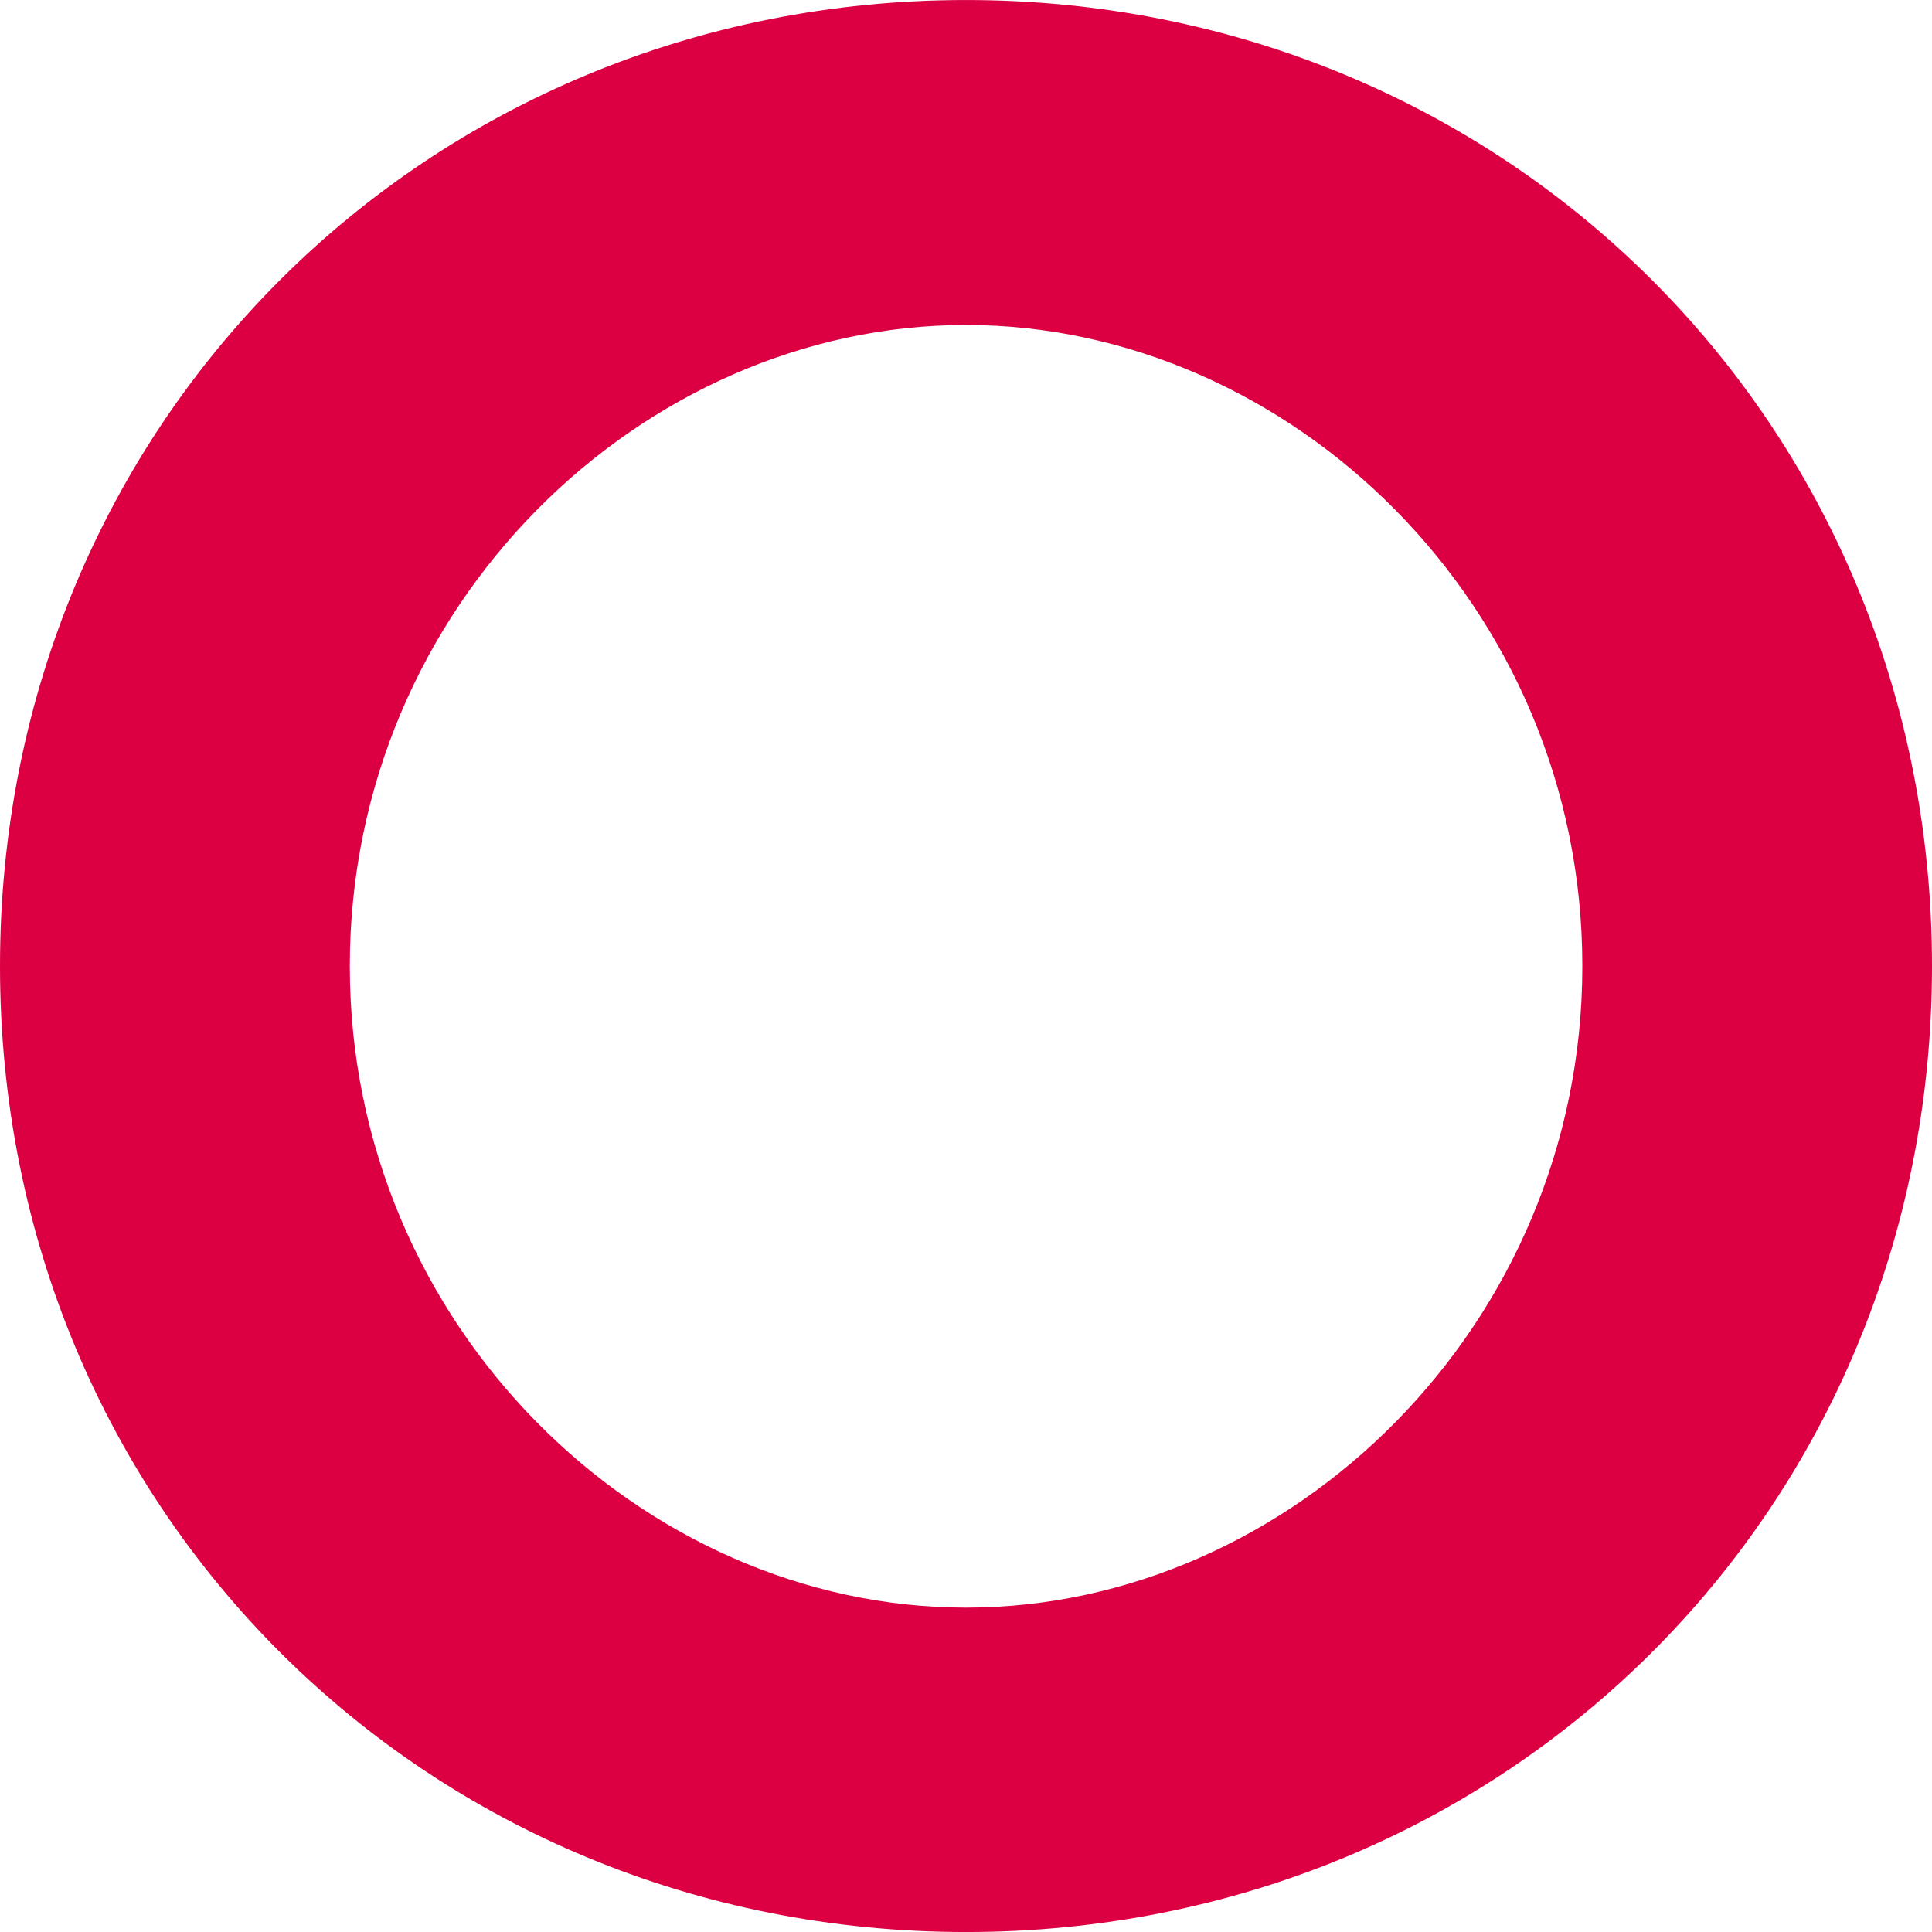 <svg xmlns="http://www.w3.org/2000/svg" version="1.1" xmlns:xlink="http://www.w3.org/1999/xlink" xmlns:svgjs="http://svgjs.dev/svgjs" width="495" height="495"><svg xmlns="http://www.w3.org/2000/svg" xmlns:xlink="http://www.w3.org/1999/xlink" width="495" height="495" viewBox="0 0 495 495">
  <defs>
    <clipPath id="SvgjsClipPath1042">
      <rect id="SvgjsRect1041" width="495" height="495" fill="#dc0043"></rect>
    </clipPath>
  </defs>
  <g id="SvgjsG1040" clip-path="url(#clip-path)">
    <path id="SvgjsPath1039" d="M247.5,0C109.418,0,0,108.2,0,247.521,0,386.939,109.418,495,247.5,495S495,386.939,495,247.521C495,108.2,385.582,0,247.5,0m0,411.884c-82.94,0-157.874-72.056-157.874-164.364,0-92.437,74.935-164.263,157.874-164.263,82.994,0,157.912,71.827,157.912,164.263,0,92.308-74.919,164.364-157.912,164.364" transform="translate(0 0.006)" fill="#dc0043"></path>
  </g>
</svg><style>@media (prefers-color-scheme: light) { :root { filter: none; } }
@media (prefers-color-scheme: dark) { :root { filter: none; } }
</style></svg>